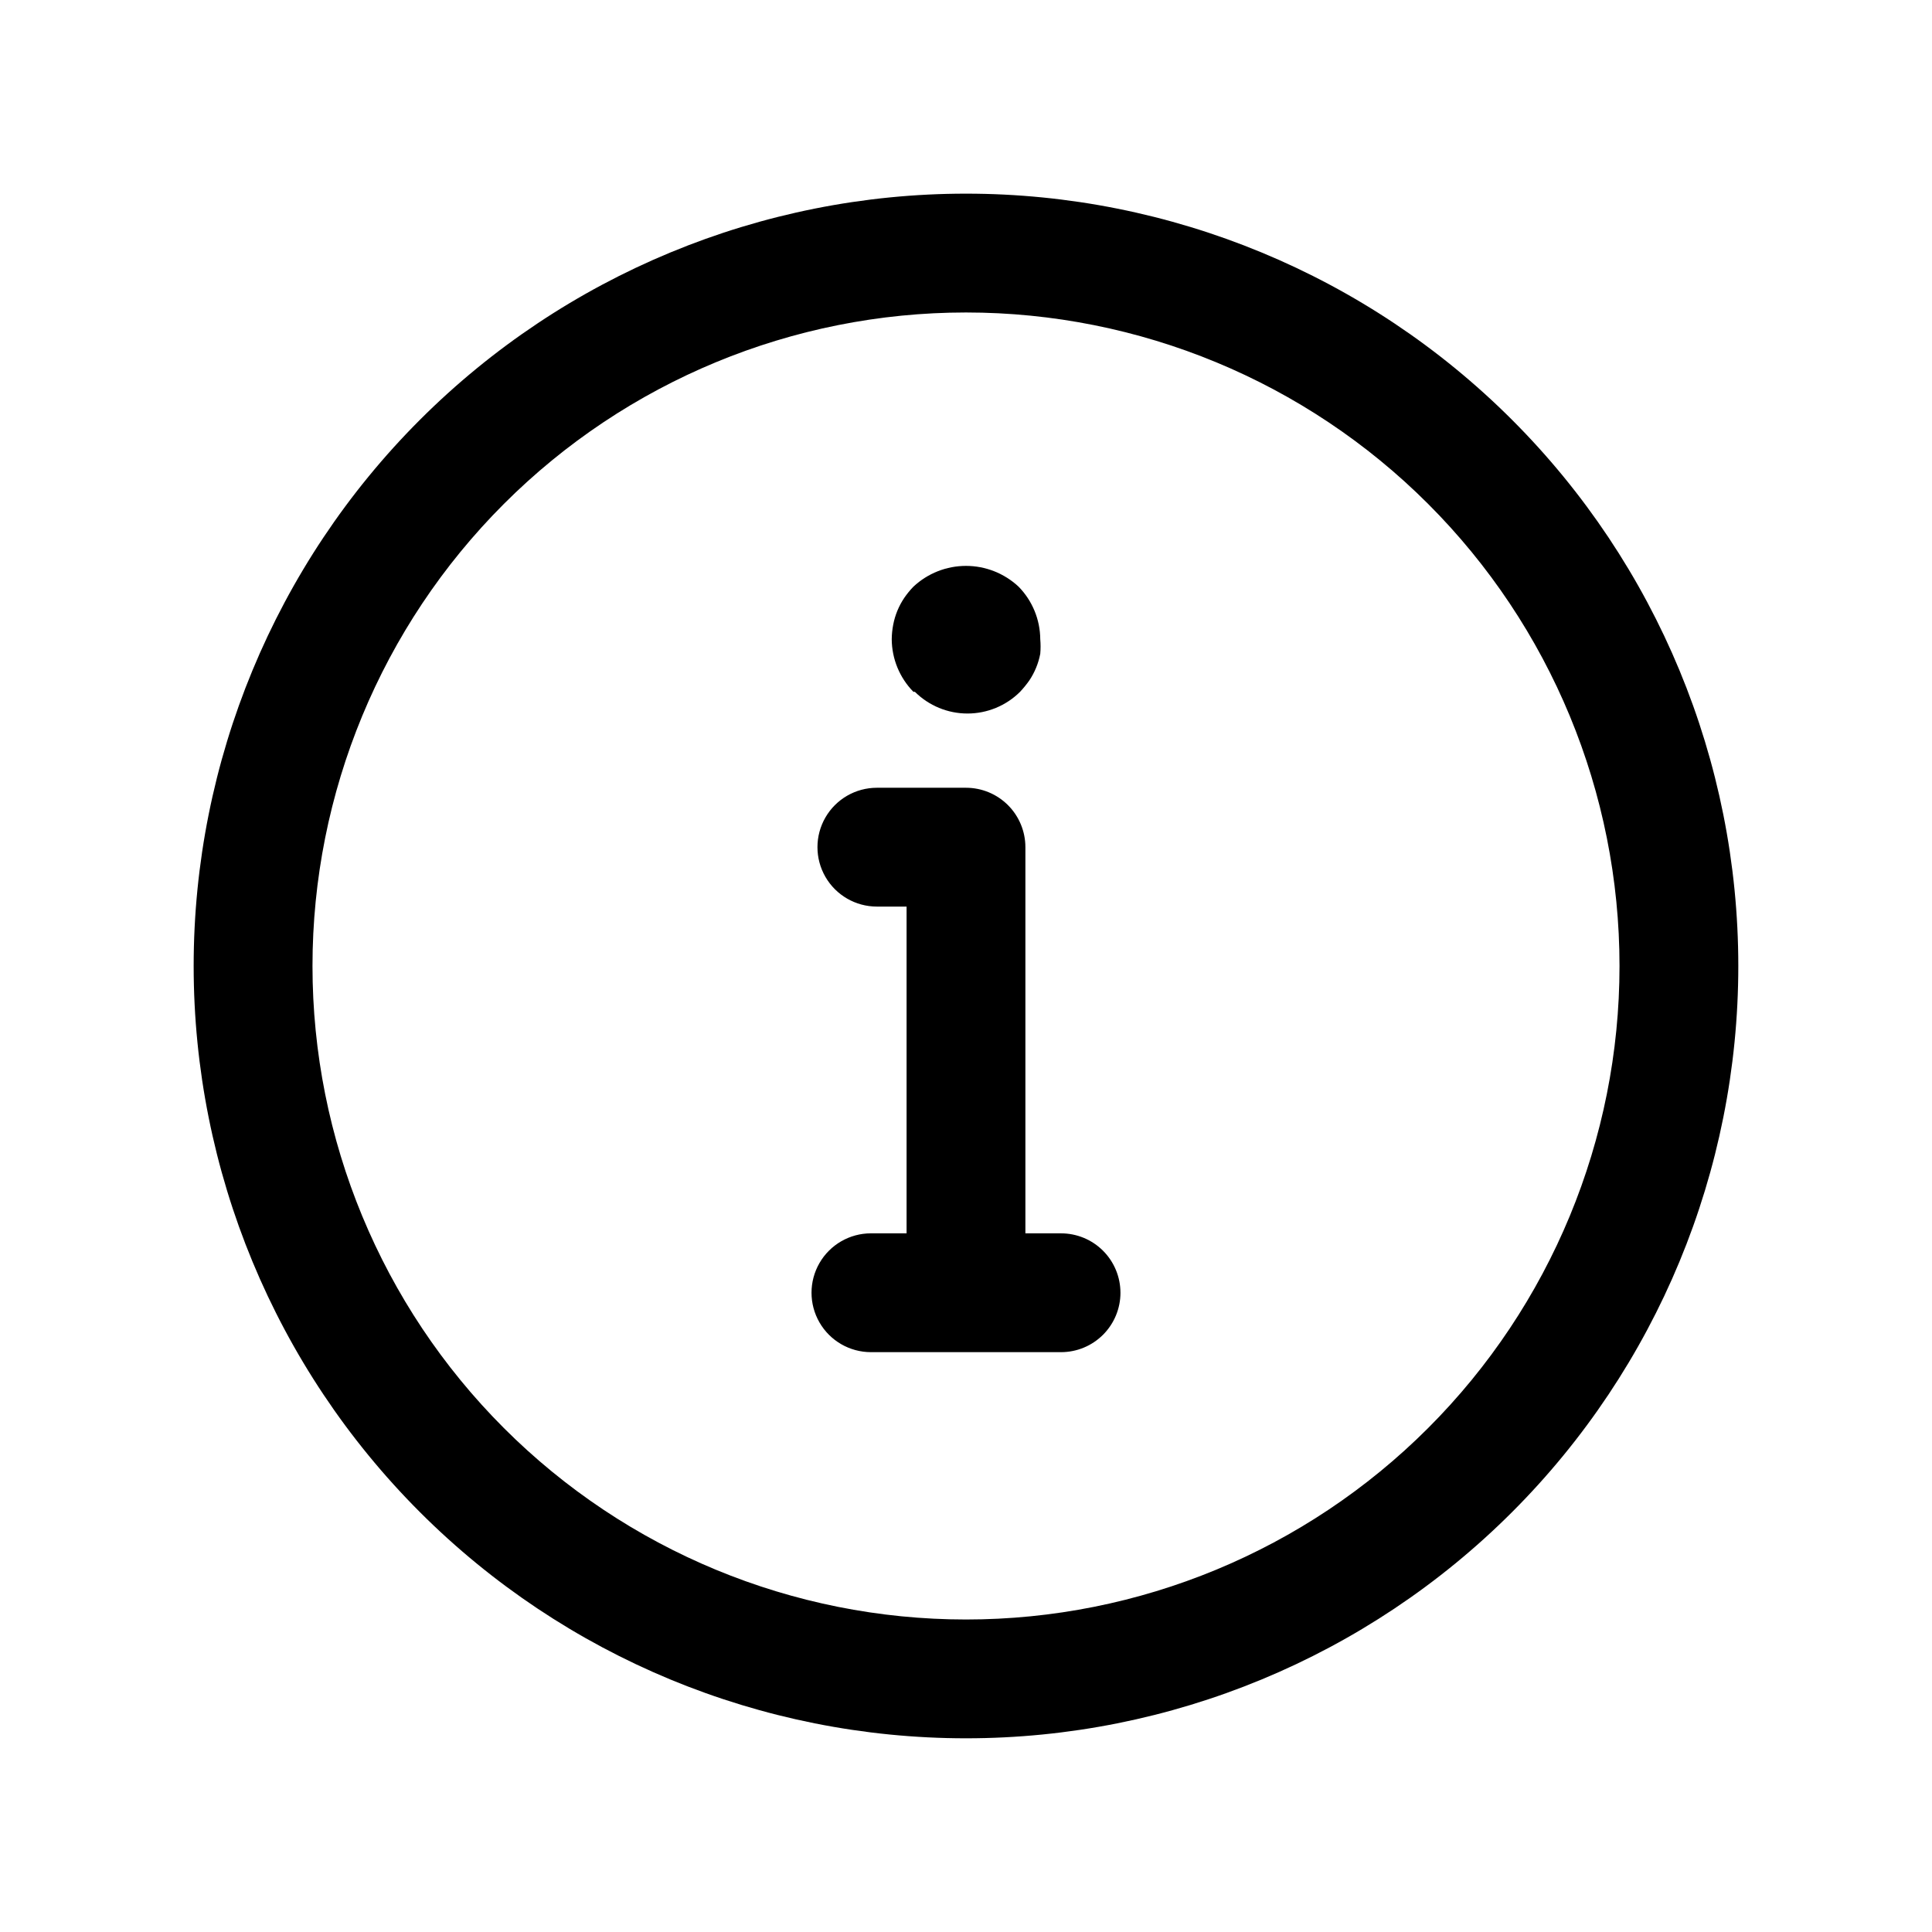 <?xml version="1.0" encoding="UTF-8"?>
<!-- Uploaded to: ICON Repo, www.svgrepo.com, Generator: ICON Repo Mixer Tools -->
<svg fill="#000000" width="800px" height="800px" version="1.1" viewBox="144 144 512 512" xmlns="http://www.w3.org/2000/svg">
 <path d="m400 195.32c-54.285 0-106.34 21.566-144.73 59.949-38.383 38.383-59.949 90.441-59.949 144.73 0 54.281 21.566 106.34 59.949 144.72 38.383 38.387 90.441 59.949 144.73 59.949 54.281 0 106.34-21.562 144.72-59.949 38.387-38.383 59.949-90.441 59.949-144.72 0-54.285-21.562-106.34-59.949-144.73-38.383-38.383-90.441-59.949-144.72-59.949zm0 377.86v0.004c-45.934 0-89.984-18.246-122.46-50.727-32.48-32.477-50.727-76.527-50.727-122.46 0-45.934 18.246-89.984 50.727-122.46 32.477-32.48 76.527-50.727 122.46-50.727 45.93 0 89.98 18.246 122.46 50.727 32.48 32.477 50.727 76.527 50.727 122.46 0 45.93-18.246 89.98-50.727 122.46-32.477 32.48-76.527 50.727-122.46 50.727zm-13.934-245.84c-3.652-3.723-5.715-8.719-5.746-13.934 0.012-1.297 0.145-2.586 0.391-3.856 0.484-2.535 1.477-4.945 2.914-7.086 0.727-1.066 1.543-2.066 2.441-2.992 3.777-3.535 8.758-5.504 13.934-5.504 5.172 0 10.152 1.969 13.934 5.504 3.652 3.723 5.711 8.719 5.746 13.934 0.113 1.281 0.113 2.574 0 3.856-0.484 2.535-1.477 4.945-2.914 7.086-0.746 1.051-1.562 2.051-2.441 2.992-3.699 3.684-8.711 5.75-13.934 5.75-5.219 0-10.23-2.066-13.934-5.75zm54.867 159.25c0 4.176-1.66 8.18-4.613 11.133-2.953 2.953-6.957 4.613-11.133 4.613h-50.379c-5.625 0-10.824-3-13.637-7.875-2.812-4.871-2.812-10.871 0-15.742s8.012-7.871 13.637-7.871h9.445v-86.594h-7.871c-5.625 0-10.824-3-13.637-7.871-2.812-4.871-2.812-10.875 0-15.746 2.812-4.871 8.012-7.871 13.637-7.871h23.617c4.176 0 8.18 1.66 11.133 4.613 2.949 2.953 4.609 6.957 4.609 11.133v102.34h9.445c4.176 0 8.18 1.656 11.133 4.609 2.953 2.953 4.613 6.957 4.613 11.133z"/>
</svg>